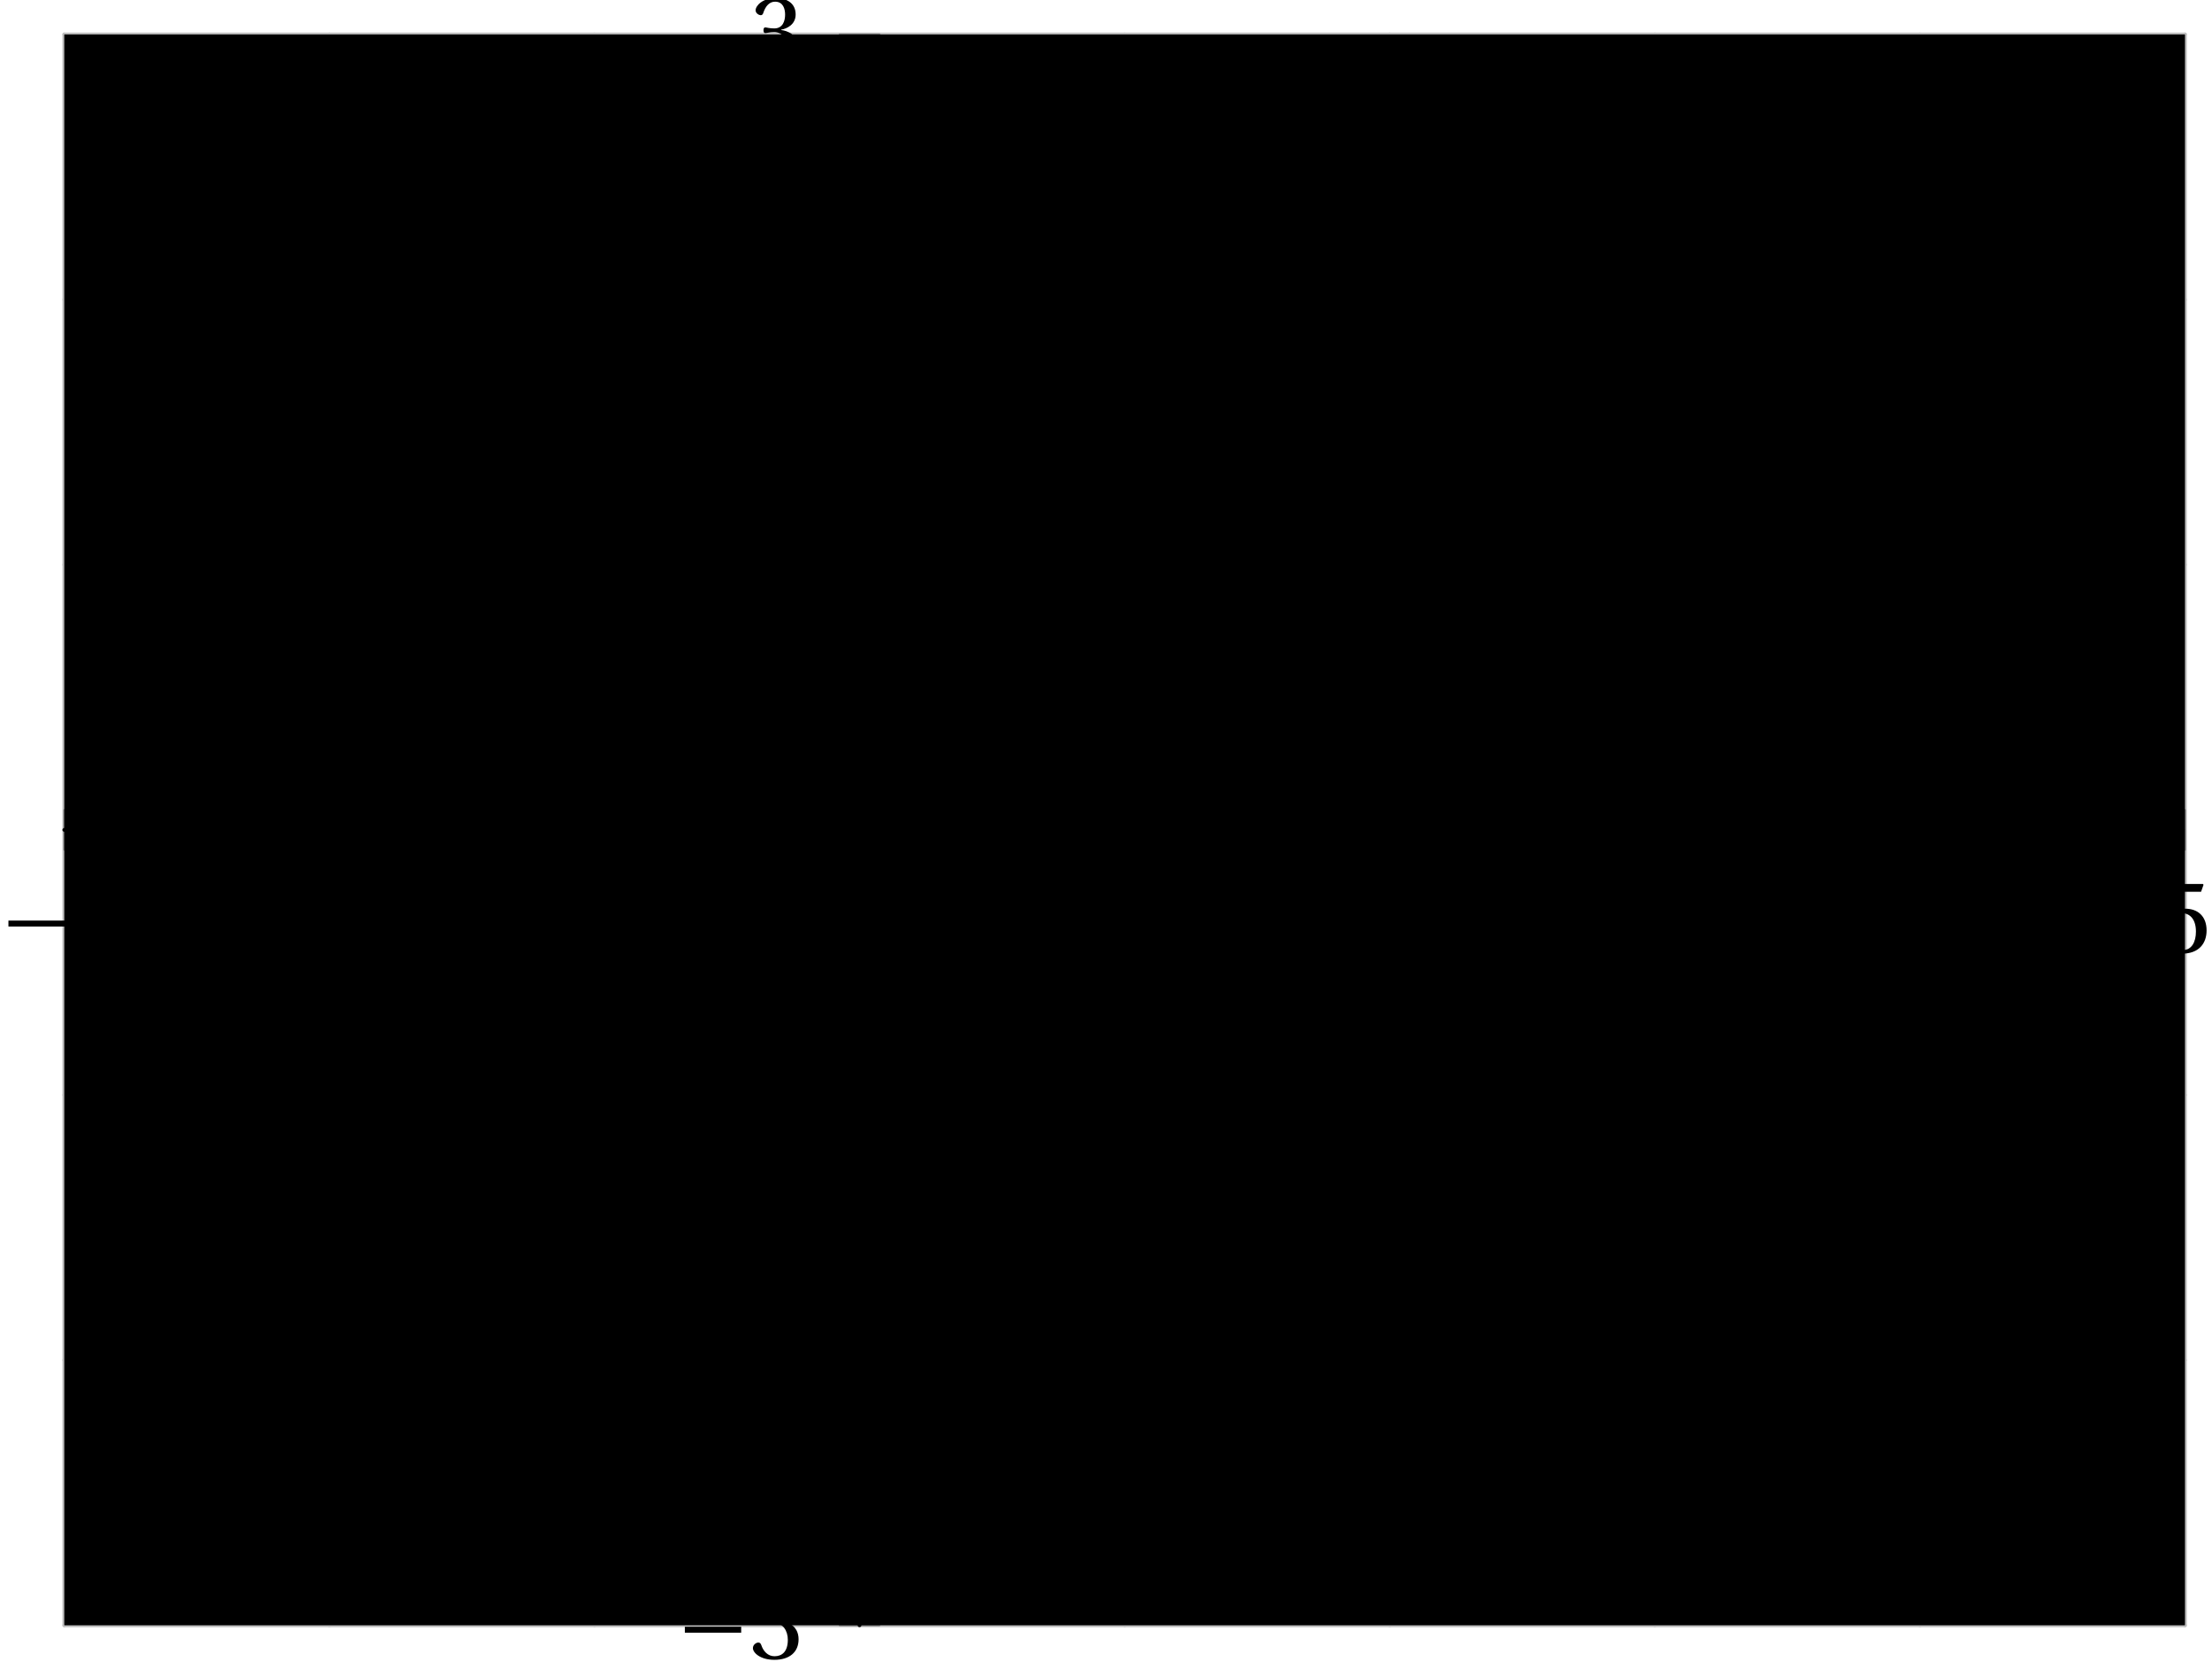 <?xml version='1.0' encoding='UTF-8'?>
<!-- This file was generated by dvisvgm 2.6 -->
<svg height='162.121pt' version='1.1' viewBox='36.056 24.777 215.839 162.121' width='215.839pt' xmlns='http://www.w3.org/2000/svg' xmlns:xlink='http://www.w3.org/1999/xlink'>
<defs>
<clipPath id='clip1'>
<path d='M42.328 183.335H249.258V28.136H42.328Z'/>
</clipPath>
<clipPath clip-path='url(#clip1)' id='clip2'>
<path d='M42.328 183.335V28.136H249.258V183.335ZM249.258 28.136'/>
</clipPath>
<path d='M6.958 -2.772V-3.408H0.931V-2.772H6.958Z' id='g1-161'/>
<path d='M4.788 0V-0.318L3.868 -0.394C3.638 -0.416 3.506 -0.504 3.506 -0.931V-7.385L3.452 -7.451L1.194 -7.068V-6.794L2.213 -6.673C2.4 -6.651 2.476 -6.564 2.476 -6.246V-0.931C2.476 -0.723 2.444 -0.592 2.378 -0.515C2.323 -0.438 2.235 -0.405 2.115 -0.394L1.194 -0.318V0H4.788Z' id='g3-49'/>
<path d='M5.314 -1.446L5.008 -1.501C4.778 -0.909 4.558 -0.833 4.12 -0.833H1.315C1.49 -1.403 2.137 -2.181 3.156 -2.915C4.208 -3.682 5.019 -4.175 5.019 -5.402C5.019 -6.925 4.011 -7.451 2.86 -7.451C1.359 -7.451 0.581 -6.542 0.581 -5.972C0.581 -5.599 0.997 -5.424 1.183 -5.424C1.381 -5.424 1.457 -5.534 1.501 -5.72C1.677 -6.465 2.104 -7.068 2.783 -7.068C3.627 -7.068 3.868 -6.355 3.868 -5.556C3.868 -4.383 3.276 -3.726 2.323 -2.882C0.975 -1.709 0.504 -0.964 0.296 -0.11L0.405 0H4.942L5.314 -1.446Z' id='g3-50'/>
<path d='M1.424 -4.011C1.424 -3.824 1.479 -3.704 1.622 -3.704C1.753 -3.704 2.049 -3.813 2.575 -3.813C3.506 -3.813 4.032 -2.97 4.032 -2.016C4.032 -0.712 3.386 -0.252 2.608 -0.252C1.885 -0.252 1.414 -0.8 1.205 -1.414C1.14 -1.622 1.03 -1.72 0.877 -1.72C0.679 -1.72 0.296 -1.512 0.296 -1.118C0.296 -0.647 1.052 0.131 2.597 0.131C4.186 0.131 5.183 -0.668 5.183 -2.071C5.183 -3.539 3.923 -3.978 3.32 -4.032V-4.076C3.912 -4.175 4.865 -4.613 4.865 -5.698C4.865 -6.914 3.912 -7.451 2.739 -7.451C1.293 -7.451 0.581 -6.618 0.581 -6.147C0.581 -5.808 0.964 -5.621 1.118 -5.621C1.26 -5.621 1.348 -5.698 1.392 -5.84C1.633 -6.586 2.049 -7.068 2.663 -7.068C3.528 -7.068 3.737 -6.301 3.737 -5.687C3.737 -5.03 3.506 -4.208 2.575 -4.208C2.049 -4.208 1.753 -4.317 1.622 -4.317C1.479 -4.317 1.424 -4.208 1.424 -4.011Z' id='g3-51'/>
<path d='M3.287 -1.961V-0.844C3.287 -0.471 3.167 -0.405 2.904 -0.384L2.202 -0.318V0H5.095V-0.318L4.602 -0.373C4.35 -0.405 4.273 -0.471 4.273 -0.844V-1.961H5.402V-2.476H4.273V-7.32H3.474C2.444 -5.808 1.216 -3.901 0.208 -2.192L0.307 -1.961H3.287ZM0.997 -2.476C1.655 -3.671 2.422 -4.931 3.265 -6.257H3.287V-2.476H0.997Z' id='g3-52'/>
<path d='M4.668 -6.487L4.931 -7.232L4.876 -7.32H1.216L1.107 -7.221L0.888 -3.55L1.151 -3.419C1.611 -3.945 2.06 -4.197 2.652 -4.197C3.353 -4.197 4.12 -3.682 4.12 -2.235C4.12 -1.107 3.66 -0.252 2.707 -0.252C1.94 -0.252 1.545 -0.811 1.326 -1.435C1.271 -1.6 1.172 -1.698 1.019 -1.698C0.8 -1.698 0.438 -1.479 0.438 -1.118C0.438 -0.614 1.205 0.131 2.63 0.131C4.438 0.131 5.26 -0.964 5.26 -2.356C5.26 -3.89 4.295 -4.679 2.991 -4.679C2.389 -4.679 1.742 -4.416 1.392 -4.098L1.37 -4.12L1.622 -6.169C1.655 -6.443 1.731 -6.487 1.94 -6.487H4.668Z' id='g3-53'/>
<use id='g5-49' xlink:href='#g3-49'/>
<use id='g5-50' xlink:href='#g3-50'/>
<use id='g5-51' xlink:href='#g3-51'/>
<use id='g5-52' xlink:href='#g3-52'/>
<use id='g5-53' xlink:href='#g3-53'/>
</defs>
<g id='page1'>
<path d='M42.328 183.336V28.137M68.195 183.336V28.137M94.062 183.336V28.137M145.793 183.336V28.137M171.66 183.336V28.137M197.528 183.336V28.137M223.391 183.336V28.137M249.258 183.336V28.137' fill='none' stroke='#bfbfbf' stroke-linecap='round' stroke-linejoin='round' stroke-miterlimit='10' stroke-width='0.364'/>
<path d='M42.328 183.335H249.258M42.328 157.468H249.258M42.328 131.601H249.258M42.328 79.871H249.258M42.328 54.004H249.258M42.328 28.136H249.258' fill='none' stroke='#bfbfbf' stroke-linecap='round' stroke-linejoin='round' stroke-miterlimit='10' stroke-width='0.364'/>
<path d='M42.328 107.675V103.796M68.195 107.675V103.796M94.062 107.675V103.796M145.793 107.675V103.796M171.66 107.675V103.796M197.528 107.675V103.796M223.391 107.675V103.796M249.258 107.675V103.796' fill='none' stroke='#808080' stroke-linecap='round' stroke-linejoin='round' stroke-miterlimit='10' stroke-width='0.182'/>
<path d='M117.988 183.335H121.867M117.988 157.468H121.867M117.988 131.601H121.867M117.988 79.871H121.867M117.988 54.004H121.867M117.988 28.136H121.867' fill='none' stroke='#808080' stroke-linecap='round' stroke-linejoin='round' stroke-miterlimit='10' stroke-width='0.182'/>
<path d='M42.328 105.738H247.441' fill='none' stroke='#000000' stroke-linecap='round' stroke-linejoin='round' stroke-miterlimit='10' stroke-width='0.364'/>
<path d='M249.258 105.738L246.348 104.281L247.442 105.738L246.348 107.192'/>
<path d='M119.926 183.335V29.956' fill='none' stroke='#000000' stroke-linecap='round' stroke-linejoin='round' stroke-miterlimit='10' stroke-width='0.364'/>
<path d='M119.926 28.137L118.473 31.047L119.926 29.957L121.383 31.047'/>
<g transform='matrix(0.912 0 0 0.912 -13.067 -42.349)'>
<use x='53.834' xlink:href='#g1-161' y='175.485'/>
<use x='61.749' xlink:href='#g5-51' y='175.485'/>
</g>
<g transform='matrix(0.912 0 0 0.912 12.799 -42.349)'>
<use x='53.834' xlink:href='#g1-161' y='175.485'/>
<use x='61.749' xlink:href='#g5-50' y='175.485'/>
</g>
<g transform='matrix(0.912 0 0 0.912 38.665 -42.349)'>
<use x='53.834' xlink:href='#g1-161' y='175.485'/>
<use x='61.749' xlink:href='#g5-49' y='175.485'/>
</g>
<g transform='matrix(0.912 0 0 0.912 94.008 -42.349)'>
<use x='53.834' xlink:href='#g5-49' y='175.485'/>
</g>
<g transform='matrix(0.912 0 0 0.912 119.875 -42.349)'>
<use x='53.834' xlink:href='#g5-50' y='175.485'/>
</g>
<g transform='matrix(0.912 0 0 0.912 145.741 -42.349)'>
<use x='53.834' xlink:href='#g5-51' y='175.485'/>
</g>
<g transform='matrix(0.912 0 0 0.912 171.607 -42.349)'>
<use x='53.834' xlink:href='#g5-52' y='175.485'/>
</g>
<g transform='matrix(0.912 0 0 0.912 197.473 -42.349)'>
<use x='53.834' xlink:href='#g5-53' y='175.485'/>
</g>
<g transform='matrix(0.912 0 0 0.912 52.937 26.541)'>
<use x='53.834' xlink:href='#g1-161' y='175.485'/>
<use x='61.749' xlink:href='#g5-51' y='175.485'/>
</g>
<g transform='matrix(0.912 0 0 0.912 52.937 0.702)'>
<use x='53.834' xlink:href='#g1-161' y='175.485'/>
<use x='61.749' xlink:href='#g5-50' y='175.485'/>
</g>
<g transform='matrix(0.912 0 0 0.912 52.937 -25.164)'>
<use x='53.834' xlink:href='#g1-161' y='175.485'/>
<use x='61.749' xlink:href='#g5-49' y='175.485'/>
</g>
<g transform='matrix(0.912 0 0 0.912 60.159 -76.896)'>
<use x='53.834' xlink:href='#g5-49' y='175.485'/>
</g>
<g transform='matrix(0.912 0 0 0.912 60.159 -102.762)'>
<use x='53.834' xlink:href='#g5-50' y='175.485'/>
</g>
<g transform='matrix(0.912 0 0 0.912 60.159 -128.655)'>
<use x='53.834' xlink:href='#g5-51' y='175.485'/>
</g>
<path clip-path='url(#clip2)' d='M42.328 289.71C42.328 289.71 43.84 283.628 44.418 281.32C45 279.015 45.93 275.351 46.508 273.085C47.09 270.82 48.02 267.222 48.598 264.999C49.18 262.781 50.109 259.25 50.687 257.07C51.27 254.89 52.199 251.425 52.777 249.289C53.359 247.152 54.289 243.757 54.867 241.66C55.449 239.566 56.379 236.238 56.957 234.183C57.539 232.132 58.469 228.871 59.047 226.863C59.629 224.851 60.559 221.656 61.137 219.687C61.719 217.718 62.648 214.597 63.227 212.667C63.809 210.742 64.738 207.683 65.316 205.8C65.898 203.914 66.828 200.925 67.406 199.085C67.988 197.242 68.918 194.32 69.496 192.519C70.078 190.718 71.008 187.867 71.586 186.109C72.168 184.347 73.098 181.562 73.676 179.847C74.258 178.128 75.187 175.414 75.766 173.738C76.348 172.066 77.277 169.414 77.855 167.781C78.438 166.148 79.367 163.566 79.945 161.976C80.527 160.386 81.457 157.871 82.035 156.324C82.617 154.777 83.547 152.328 84.125 150.824C84.707 149.32 85.637 146.937 86.215 145.476C86.797 144.011 87.727 141.699 88.305 140.277C88.887 138.859 89.816 136.613 90.395 135.234C90.977 133.855 91.906 131.679 92.484 130.339C93.066 129.003 93.996 126.894 94.574 125.601C95.156 124.304 96.086 122.265 96.664 121.011C97.246 119.757 98.176 117.785 98.754 116.574C99.336 115.363 100.266 113.457 100.844 112.289C101.426 111.121 102.355 109.281 102.934 108.156C103.516 107.031 104.445 105.257 105.023 104.175C105.605 103.093 106.535 101.39 107.113 100.347C107.695 99.304 108.625 97.668 109.203 96.671C109.785 95.671 110.715 94.101 111.293 93.144C111.875 92.187 112.805 90.687 113.383 89.773C113.965 88.855 114.895 87.421 115.473 86.55C116.055 85.68 116.984 84.312 117.562 83.48C118.145 82.652 119.074 81.351 119.652 80.562C120.234 79.777 121.164 78.547 121.742 77.8C122.324 77.054 123.254 75.89 123.832 75.187C124.414 74.48 125.344 73.387 125.922 72.726C126.504 72.062 127.434 71.034 128.012 70.414C128.594 69.796 129.523 68.835 130.102 68.258C130.684 67.679 131.613 66.788 132.191 66.254C132.773 65.718 133.703 64.891 134.281 64.398C134.863 63.906 135.793 63.148 136.371 62.699C136.953 62.245 137.882 61.558 138.461 61.148C139.043 60.738 139.973 60.116 140.551 59.75C141.133 59.382 142.063 58.828 142.641 58.503C143.222 58.179 144.152 57.695 144.731 57.41C145.313 57.128 146.243 56.71 146.82 56.468C147.402 56.23 148.332 55.879 148.91 55.679C149.492 55.48 150.422 55.199 151 55.042C151.582 54.886 152.511 54.672 153.09 54.559C153.672 54.441 154.602 54.292 155.179 54.222C155.762 54.152 156.691 54.069 157.27 54.042C157.851 54.011 158.781 53.999 159.36 54.011C159.942 54.023 160.872 54.078 161.449 54.132C162.031 54.187 162.961 54.312 163.539 54.406C164.121 54.504 165.051 54.694 165.629 54.831C166.211 54.972 167.14 55.23 167.719 55.41C168.301 55.593 169.231 55.917 169.808 56.14C170.391 56.367 171.32 56.758 171.899 57.023C172.48 57.289 173.41 57.749 173.988 58.058C174.571 58.366 175.5 58.894 176.078 59.241C176.66 59.594 177.59 60.187 178.172 60.582C178.75 60.972 179.68 61.637 180.258 62.07C180.84 62.503 181.769 63.238 182.348 63.714C182.93 64.191 183.86 64.988 184.437 65.507C185.019 66.027 185.949 66.89 186.528 67.453C187.109 68.011 188.039 68.945 188.617 69.551C189.199 70.152 190.129 71.156 190.711 71.801C191.289 72.445 192.219 73.515 192.801 74.202C193.379 74.89 194.308 76.026 194.891 76.754C195.469 77.484 196.398 78.687 196.98 79.46C197.559 80.234 198.489 81.503 199.071 82.32C199.648 83.132 200.578 84.472 201.16 85.327C201.738 86.183 202.668 87.589 203.25 88.488C203.828 89.386 204.758 90.862 205.339 91.8C205.918 92.742 206.848 94.285 207.43 95.269C208.007 96.25 208.937 97.859 209.519 98.886C210.098 99.91 211.027 101.585 211.609 102.656C212.188 103.722 213.117 105.464 213.7 106.574C214.277 107.683 215.207 109.496 215.789 110.648C216.368 111.8 217.297 113.679 217.879 114.875C218.457 116.066 219.387 118.015 219.969 119.25C220.547 120.488 221.477 122.503 222.059 123.781C222.636 125.058 223.566 127.14 224.148 128.46C224.727 129.781 225.657 131.933 226.238 133.296C226.816 134.656 227.746 136.875 228.328 138.281C228.906 139.683 229.836 141.972 230.418 143.417C230.997 144.863 231.925 147.218 232.508 148.707C233.086 150.195 234.016 152.617 234.598 154.148C235.176 155.679 236.105 158.168 236.688 159.738C237.265 161.312 238.195 163.871 238.777 165.484C239.356 167.101 240.286 169.722 240.867 171.382C241.445 173.039 242.375 175.73 242.957 177.429C243.535 179.128 244.465 181.89 245.047 183.632C245.625 185.371 246.554 188.199 247.136 189.984C247.715 191.769 249.227 196.488 249.227 196.488' fill='none' stroke='#0000ff' stroke-linecap='round' stroke-linejoin='round' stroke-miterlimit='10' stroke-width='1.818'/>
</g>
</svg>